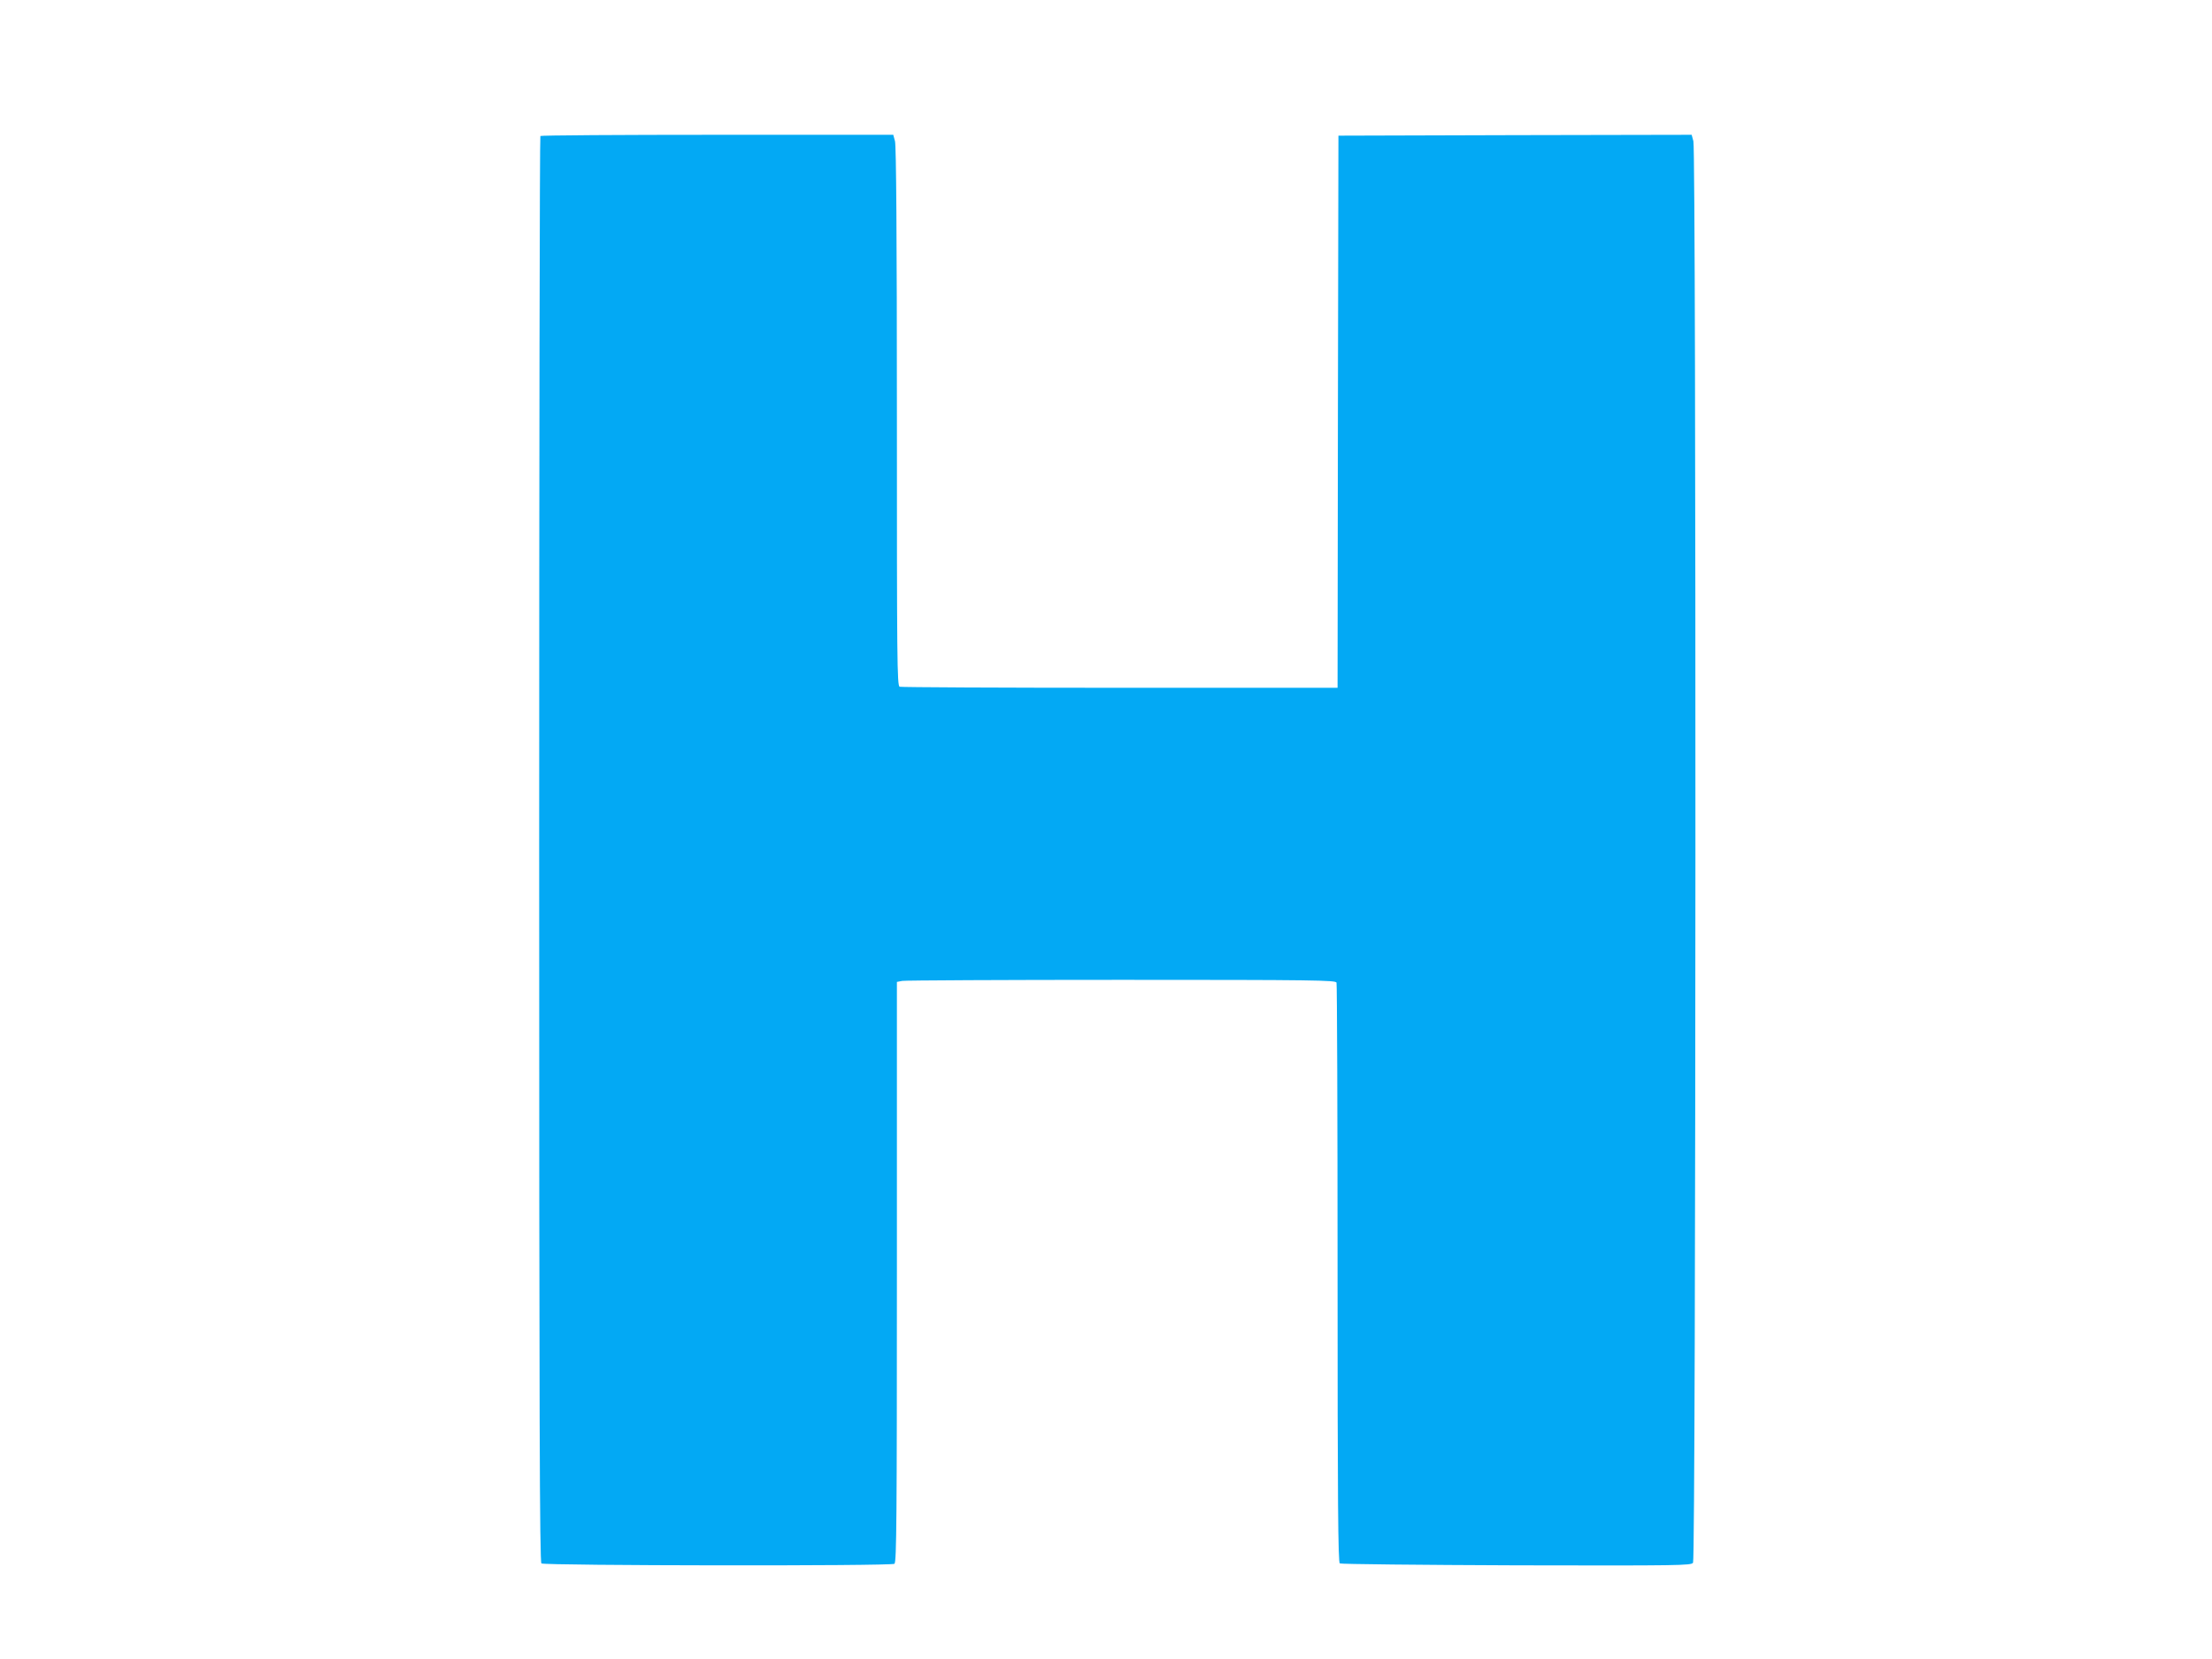 <?xml version="1.0" standalone="no"?>
<!DOCTYPE svg PUBLIC "-//W3C//DTD SVG 20010904//EN"
 "http://www.w3.org/TR/2001/REC-SVG-20010904/DTD/svg10.dtd">
<svg version="1.0" xmlns="http://www.w3.org/2000/svg"
 width="1280pt" height="960pt" viewBox="0 0 1280 960"
 preserveAspectRatio="xMidYMid meet">
<g transform="translate(0,960) scale(0.1,-0.1)"
fill="#03a9f4" stroke="none">
<path d="M3127 8813 c-4 -3 -7 -1862 -7 -4129 0 -3287 3 -4124 13 -4131 20
-13 2027 -16 2043 -2 12 10 14 271 14 1689 l0 1678 31 6 c17 3 588 6 1269 6
1120 0 1238 -2 1244 -16 3 -9 6 -767 6 -1684 0 -1324 3 -1670 13 -1677 6 -4
466 -9 1022 -11 945 -2 1011 -1 1022 15 17 22 19 8166 2 8226 l-10 37 -1022
-2 -1022 -3 -3 -1597 -2 -1598 -1259 0 c-693 0 -1266 3 -1275 6 -15 6 -16 153
-16 1563 0 1048 -4 1568 -11 1594 l-10 37 -1018 0 c-560 0 -1021 -3 -1024 -7z"/>
</g>
</svg>
